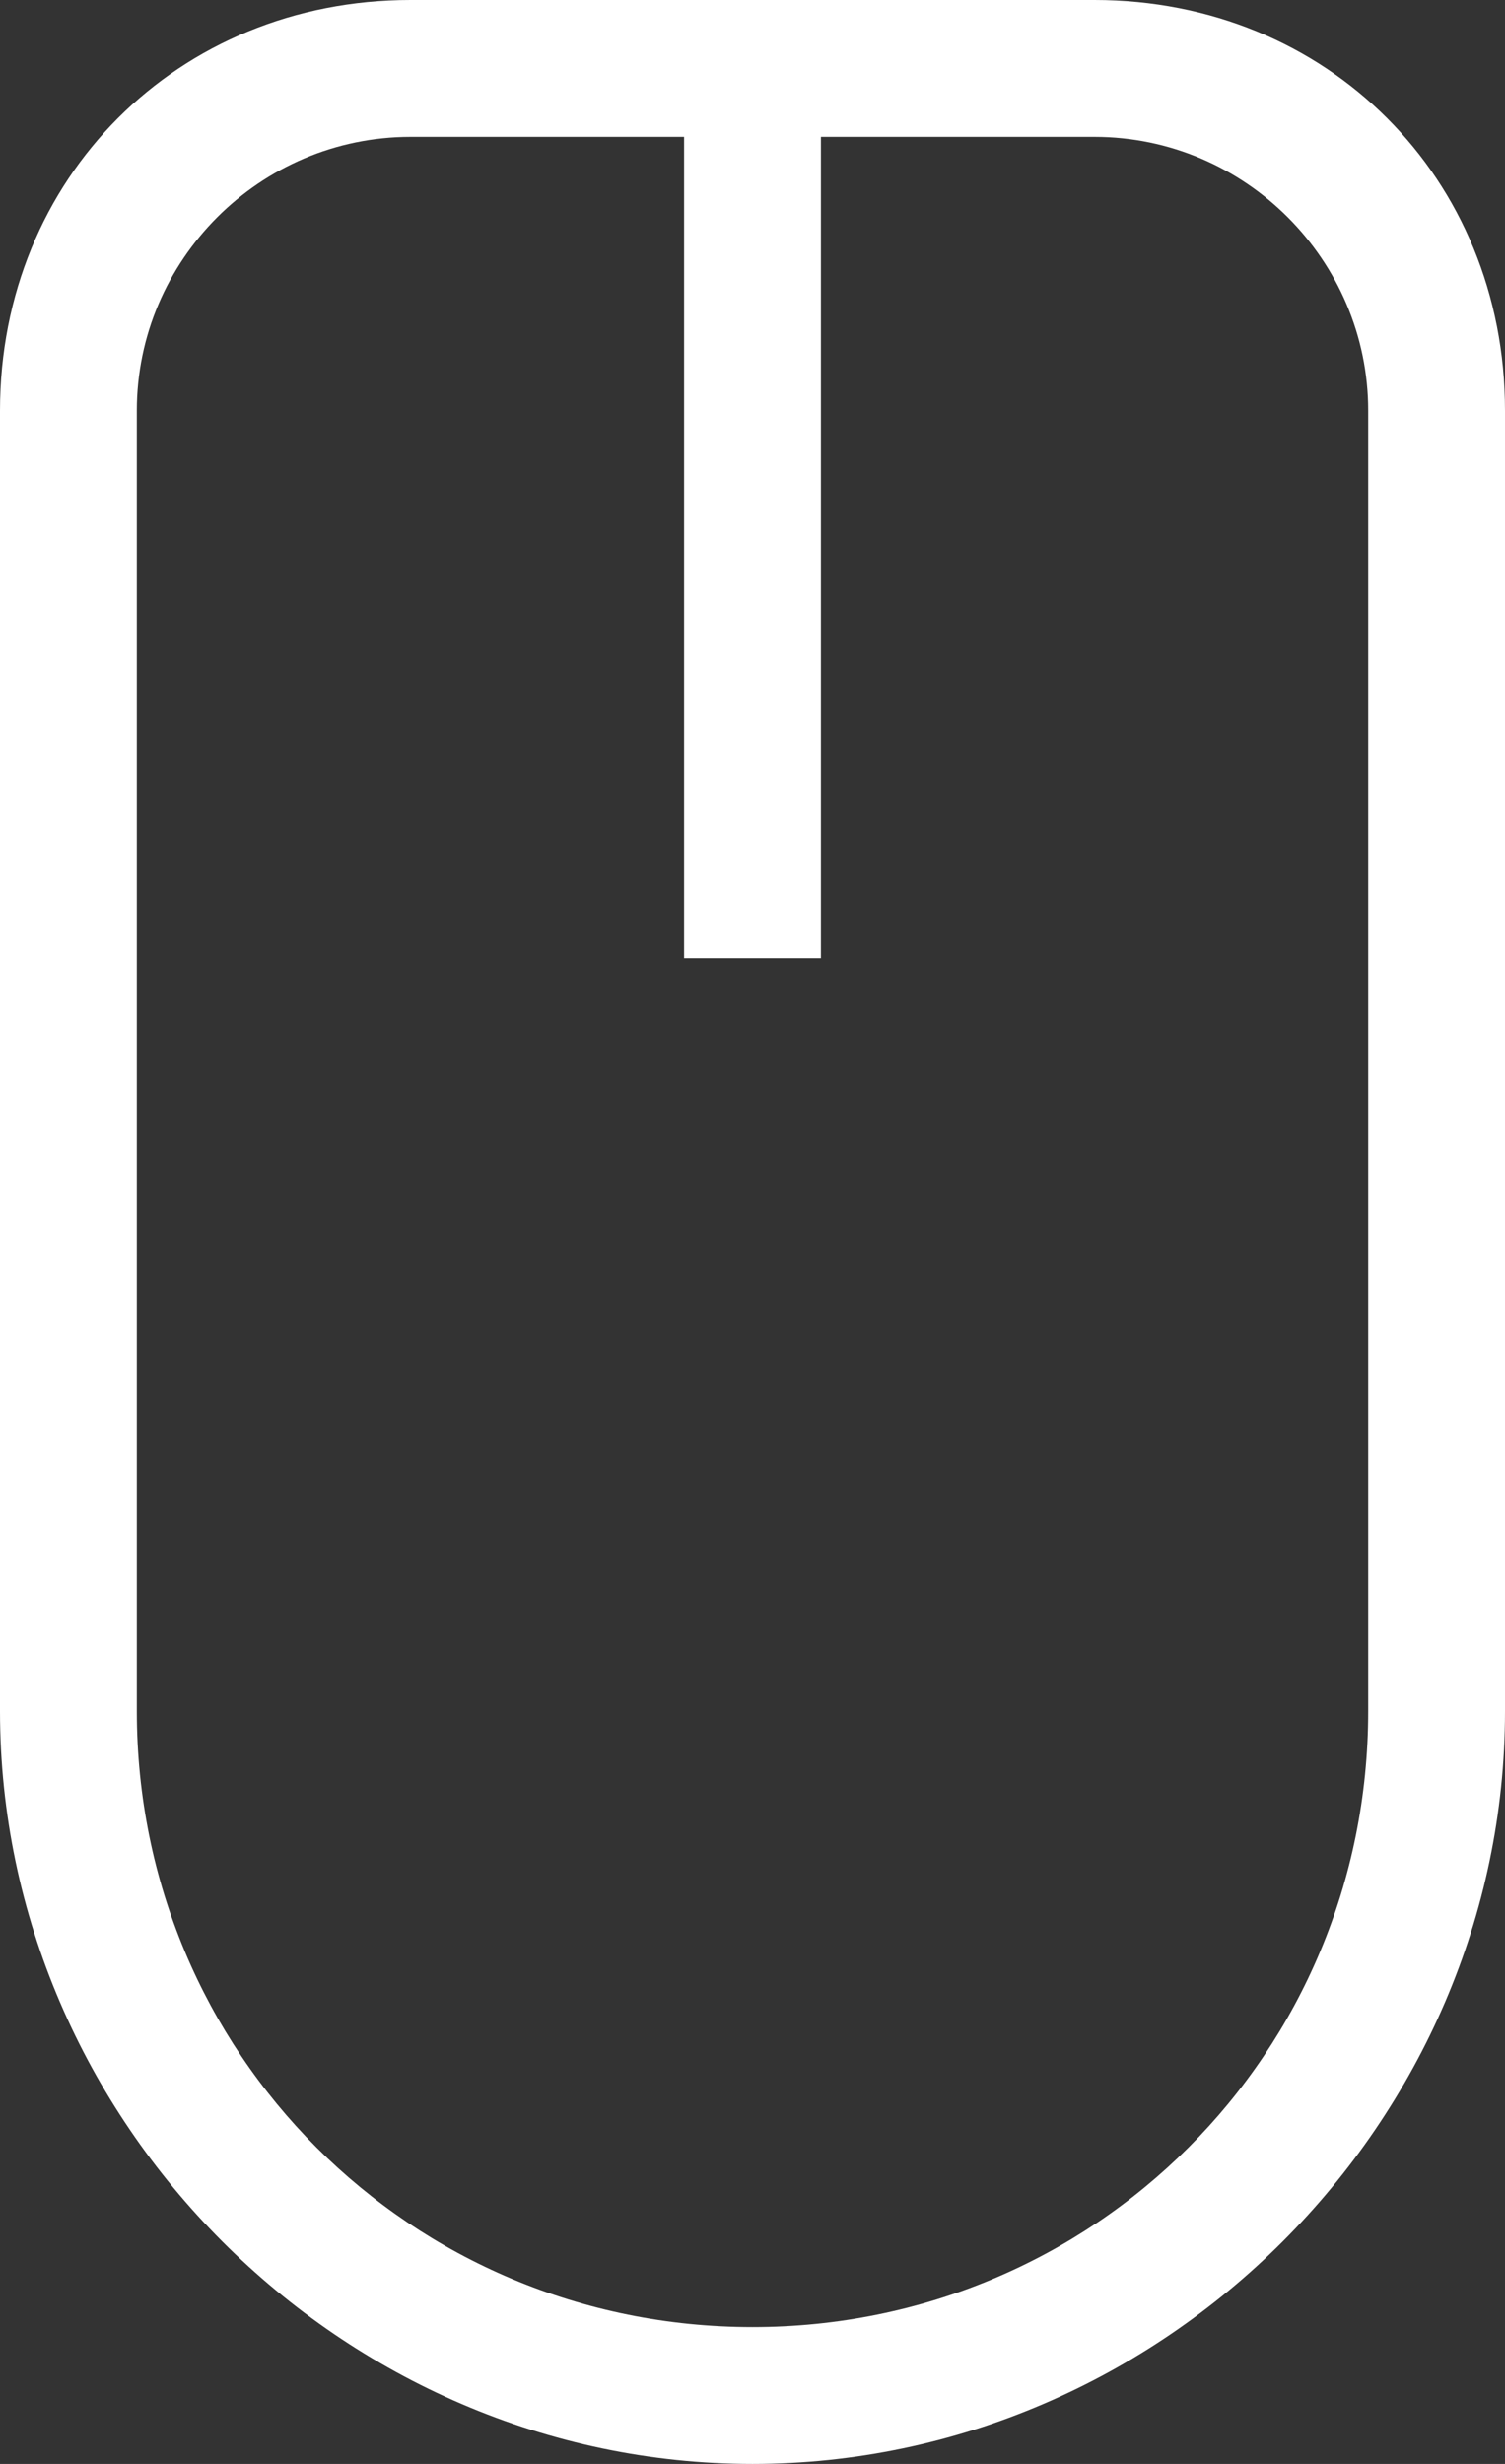 <?xml version="1.0" encoding="utf-8"?>
<!-- Generator: Adobe Illustrator 17.1.0, SVG Export Plug-In . SVG Version: 6.00 Build 0)  -->
<!DOCTYPE svg PUBLIC "-//W3C//DTD SVG 1.1//EN" "http://www.w3.org/Graphics/SVG/1.1/DTD/svg11.dtd">
<svg version="1.1" id="Calque_1" xmlns="http://www.w3.org/2000/svg" xmlns:xlink="http://www.w3.org/1999/xlink" x="0px" y="0px"
	 viewBox="4 1 11 18" enable-background="new 4 1 11 18" xml:space="preserve">
<rect x="4" y="1" width="11" height="18" fill="#333333" stroke="none"/>
<g id="layer1">
	<path fill="#FFFFFF" d="M7,1C5.3,1,4,2.3,4,4v9.5c0,3,2.5,5.5,5.5,5.5s5.5-2.5,5.5-5.5V4c0-1.7-1.3-3-3-3H7z M7,2h2v6h1V2h2
		c1.1,0,2,0.9,2,2v9.5C14,16,12,18,9.5,18S5,16,5,13.5V4C5,2.9,5.9,2,7,2z"/>
</g>
</svg>
